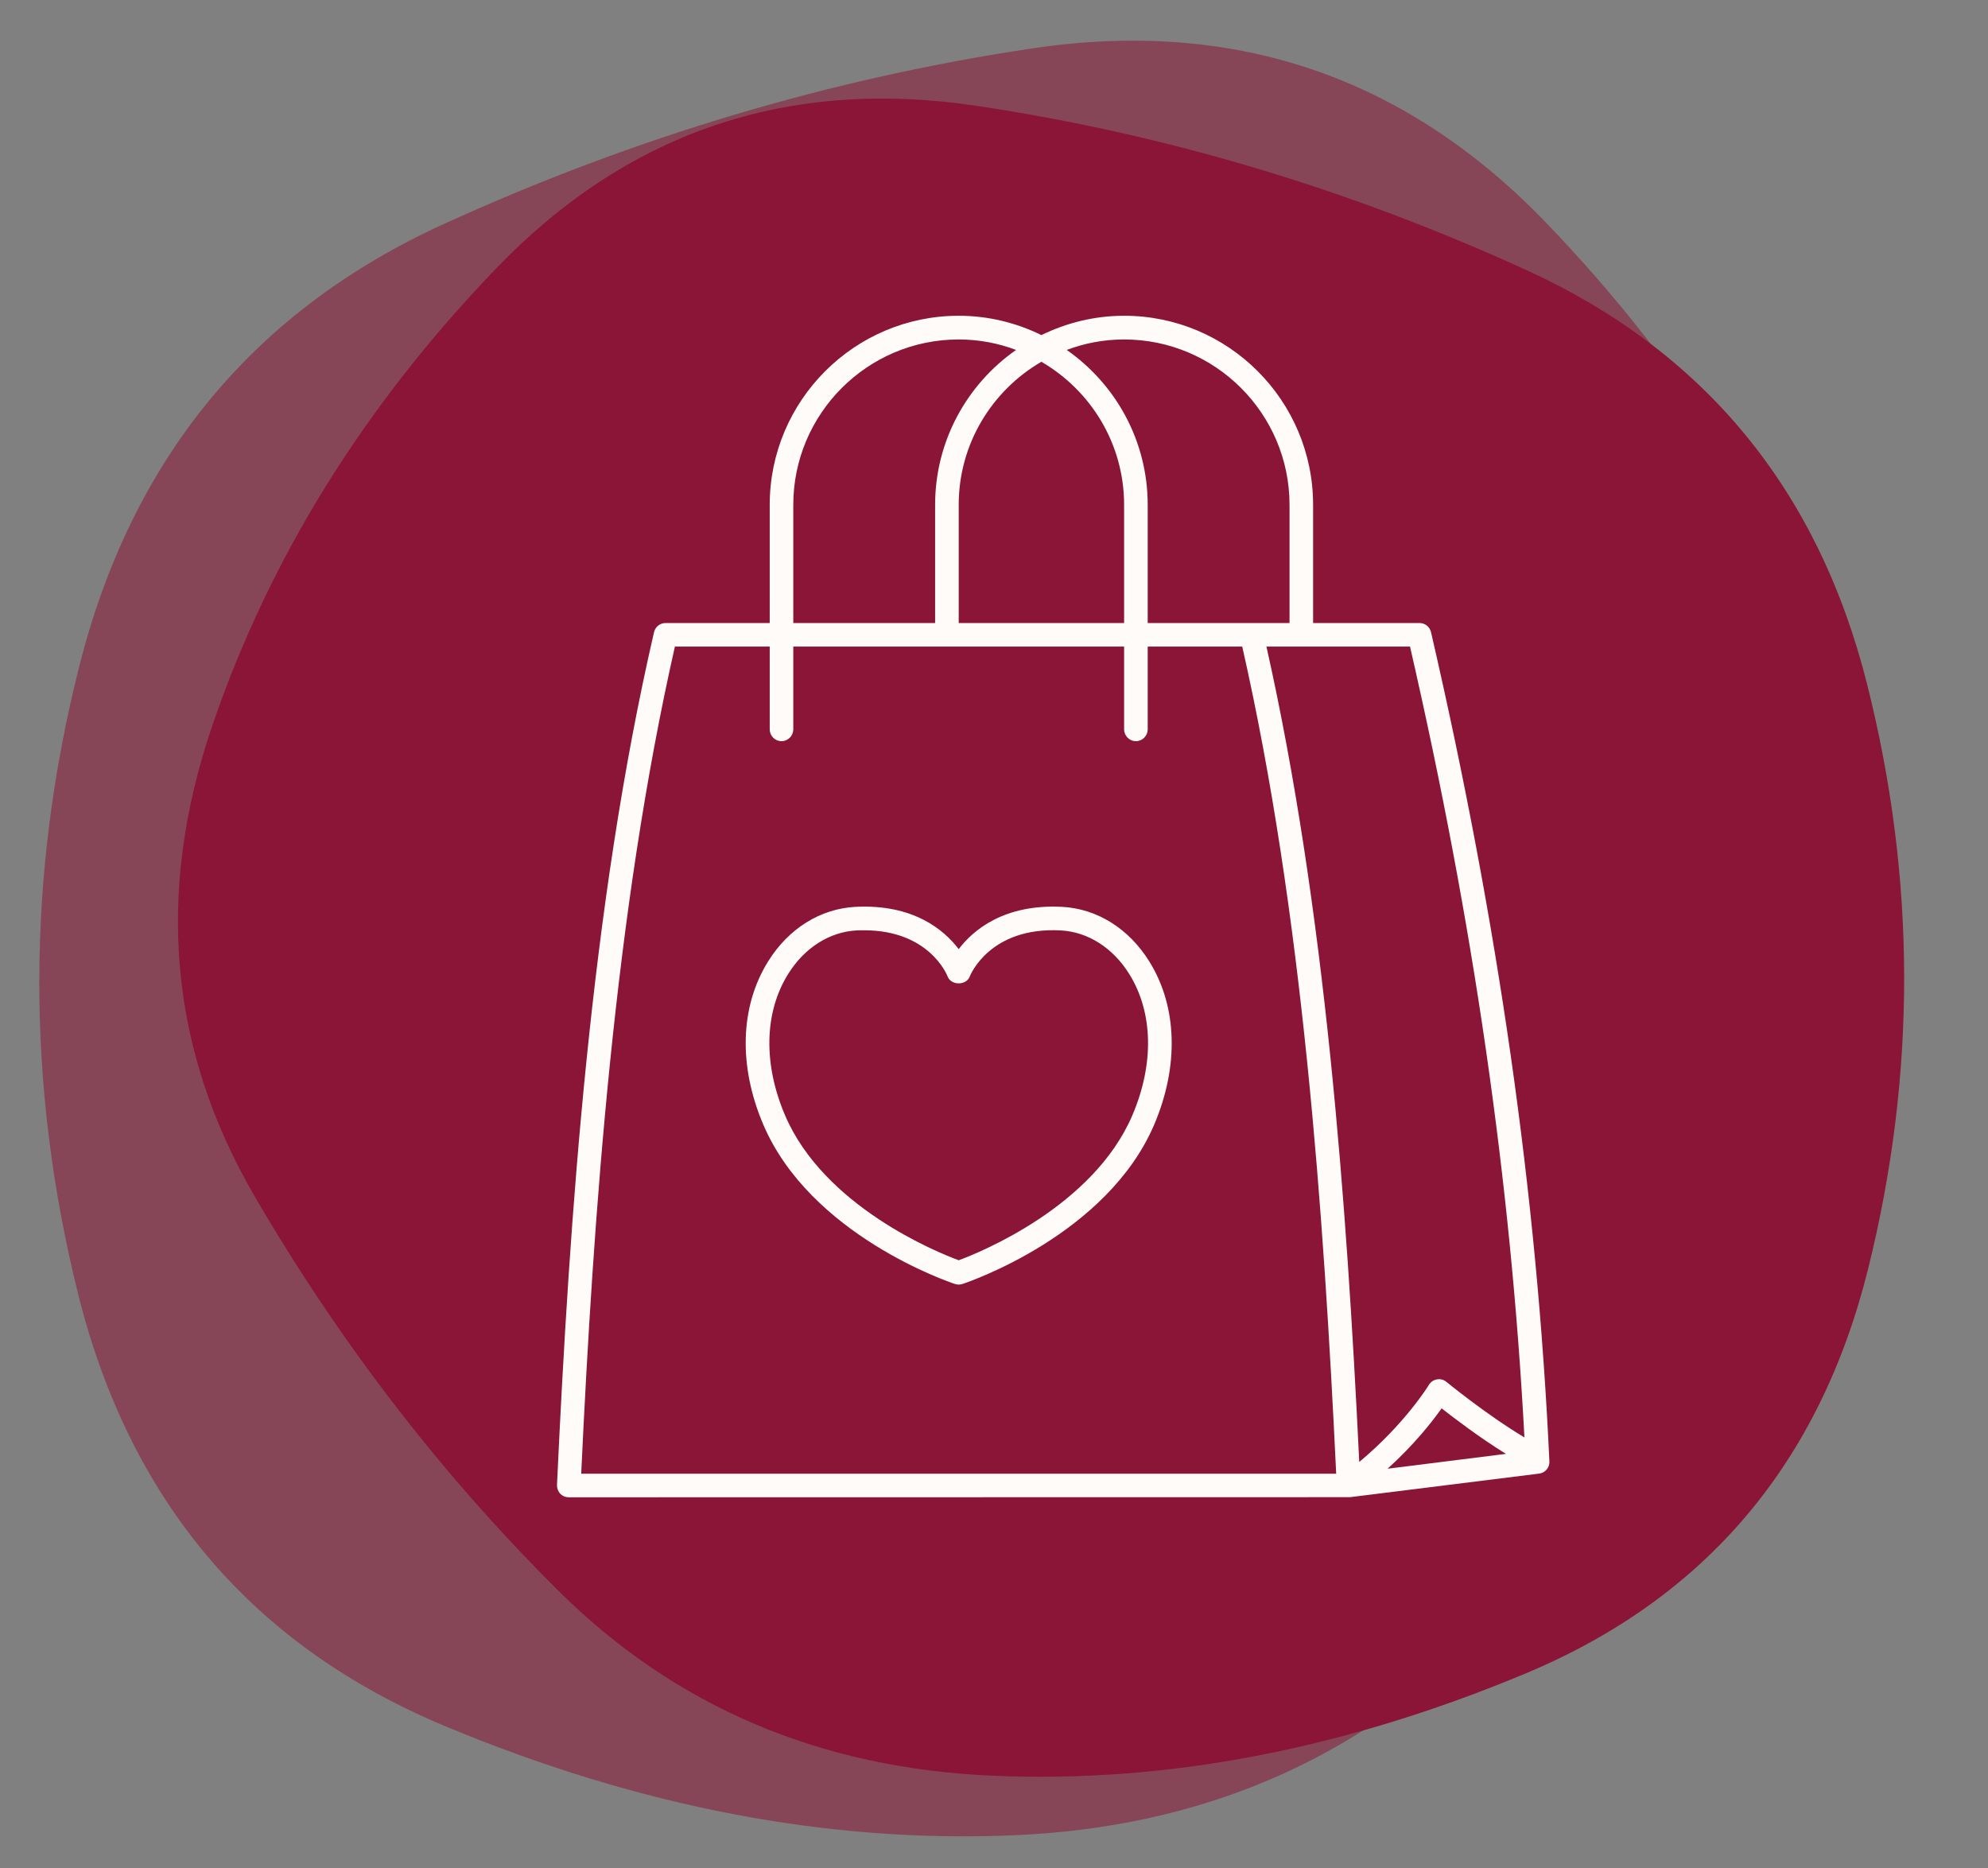 <?xml version="1.0" encoding="UTF-8"?> <svg xmlns="http://www.w3.org/2000/svg" xmlns:xlink="http://www.w3.org/1999/xlink" width="83" zoomAndPan="magnify" viewBox="0 0 62.25 58.5" height="78" preserveAspectRatio="xMidYMid meet" version="1.0"><rect x="0" y="0" width="62.25" height="58.5" fill="#808080" stroke="none"/><defs><filter x="0%" y="0%" width="100%" height="100%" id="458584f3b8"><feColorMatrix values="0 0 0 0 1 0 0 0 0 1 0 0 0 0 1 0 0 0 1 0" color-interpolation-filters="sRGB"></feColorMatrix></filter><clipPath id="b4acbeb61f"><path d="M 0 1 L 60 1 L 60 57.906 L 0 57.906 Z M 0 1 " clip-rule="nonzero"></path></clipPath><mask id="ec423b60e9"><g filter="url(#458584f3b8)"><rect x="-6.225" width="74.7" fill="#000000" y="-5.85" height="70.2" fill-opacity="0.54"></rect></g></mask><clipPath id="18cdbebbf2"><path d="M 1 0.051 L 59.285 0.051 L 59.285 56.727 L 1 56.727 Z M 1 0.051 " clip-rule="nonzero"></path></clipPath><clipPath id="e63c7b798c"><rect x="0" width="60" y="0" height="57"></rect></clipPath><clipPath id="7beb4b62ae"><path d="M 17.441 9.887 L 48.566 9.887 L 48.566 46.941 L 17.441 46.941 Z M 17.441 9.887 " clip-rule="nonzero"></path></clipPath></defs><g clip-path="url(#b4acbeb61f)"><g mask="url(#ec423b60e9)"><g transform="matrix(1, 0, 0, 1, 0, 1)"><g clip-path="url(#e63c7b798c)"><g clip-path="url(#18cdbebbf2)"><path fill="#8a1536" d="M 2.438 39.484 C 4.059 46.012 7.898 50.535 13.953 53.055 C 20.008 55.578 25.938 56.715 31.746 56.465 C 37.555 56.219 42.418 54.148 46.332 50.254 C 50.25 46.359 53.637 41.957 56.496 37.051 C 59.355 32.145 59.828 26.887 57.914 21.281 C 56 15.68 52.84 10.578 48.426 5.988 C 44.016 1.395 38.645 -0.43 32.32 0.516 C 25.996 1.461 19.852 3.297 13.883 6.02 C 7.918 8.746 4.113 13.371 2.473 19.898 C 0.828 26.426 0.816 32.953 2.438 39.484 Z M 2.438 39.484 " fill-opacity="1" fill-rule="nonzero"></path></g></g></g></g></g><path fill="#8a1536" d="M 58.496 39.73 C 56.98 45.832 53.395 50.059 47.734 52.414 C 42.074 54.773 36.531 55.836 31.105 55.602 C 25.676 55.371 21.133 53.438 17.473 49.797 C 13.812 46.156 10.645 42.043 7.973 37.457 C 5.301 32.871 4.859 27.957 6.648 22.719 C 8.438 17.48 11.391 12.719 15.516 8.426 C 19.637 4.133 24.656 2.43 30.566 3.312 C 36.48 4.195 42.223 5.91 47.797 8.457 C 53.371 11.004 56.93 15.324 58.465 21.426 C 60 27.527 60.012 33.629 58.496 39.73 Z M 58.496 39.73 " fill-opacity="1" fill-rule="nonzero"></path><g clip-path="url(#7beb4b62ae)"><path fill="#fffbf8" d="M 44.809 19.793 C 44.77 19.625 44.621 19.508 44.449 19.508 L 41.117 19.508 L 41.117 15.809 C 41.117 12.543 38.465 9.887 35.199 9.887 C 34.27 9.887 33.395 10.109 32.609 10.492 C 31.828 10.109 30.949 9.887 30.02 9.887 C 26.758 9.887 24.102 12.543 24.102 15.809 L 24.102 19.508 L 20.84 19.508 C 20.668 19.508 20.52 19.625 20.48 19.793 C 18.5 28.355 17.832 38.098 17.441 46.496 C 17.438 46.598 17.473 46.695 17.543 46.77 C 17.613 46.844 17.711 46.883 17.812 46.883 L 42.273 46.879 L 48.195 46.141 C 48.387 46.117 48.527 45.949 48.516 45.758 C 48.129 37.402 46.914 28.91 44.809 19.793 Z M 47.734 45.008 C 46.527 44.285 45.309 43.281 45.293 43.27 C 45.211 43.199 45.102 43.172 44.996 43.191 C 44.891 43.207 44.797 43.273 44.742 43.363 C 44.734 43.379 44 44.578 42.562 45.777 C 42.172 37.691 41.5 28.457 39.656 20.246 L 44.152 20.246 C 46.145 28.926 47.312 37.039 47.734 45.008 Z M 47.156 45.523 L 43.449 45.988 C 44.289 45.227 44.852 44.508 45.141 44.098 C 45.562 44.426 46.34 45.02 47.156 45.523 Z M 35.199 10.629 C 38.055 10.629 40.379 12.953 40.379 15.809 L 40.379 19.508 L 35.938 19.508 L 35.938 15.809 C 35.938 13.801 34.934 12.027 33.402 10.957 C 33.961 10.746 34.566 10.629 35.199 10.629 Z M 35.199 19.508 L 30.02 19.508 L 30.02 15.809 C 30.02 13.895 31.062 12.227 32.609 11.328 C 34.156 12.227 35.199 13.895 35.199 15.809 Z M 24.84 15.809 C 24.84 12.953 27.164 10.629 30.02 10.629 C 30.652 10.629 31.258 10.746 31.816 10.957 C 30.285 12.027 29.281 13.801 29.281 15.809 L 29.281 19.508 L 24.84 19.508 Z M 21.133 20.246 L 24.102 20.246 L 24.102 22.836 C 24.102 23.039 24.266 23.207 24.469 23.207 C 24.676 23.207 24.84 23.039 24.84 22.836 L 24.84 20.246 L 35.199 20.246 L 35.199 22.836 C 35.199 23.039 35.363 23.207 35.57 23.207 C 35.773 23.207 35.938 23.039 35.938 22.836 L 35.938 20.246 L 38.898 20.246 C 40.785 28.555 41.449 37.957 41.84 46.145 L 18.199 46.145 C 18.586 37.961 19.25 28.551 21.133 20.246 Z M 35.988 30.105 C 35.348 29.074 34.352 28.453 33.258 28.395 C 31.441 28.301 30.473 29.121 30.02 29.719 C 29.566 29.121 28.602 28.301 26.785 28.395 C 25.688 28.453 24.691 29.074 24.051 30.105 C 23.172 31.516 23.117 33.379 23.902 35.215 C 25.379 38.672 29.719 40.145 29.902 40.203 C 29.941 40.215 29.98 40.223 30.02 40.223 C 30.059 40.223 30.098 40.215 30.137 40.203 C 30.32 40.145 34.66 38.672 36.141 35.215 C 36.922 33.379 36.867 31.516 35.988 30.105 Z M 35.457 34.922 C 34.238 37.773 30.707 39.207 30.02 39.461 C 29.332 39.207 25.801 37.773 24.582 34.922 C 23.895 33.312 23.93 31.699 24.68 30.496 C 25.191 29.676 25.973 29.18 26.82 29.133 C 26.906 29.129 26.984 29.129 27.062 29.129 C 29.086 29.129 29.652 30.516 29.672 30.574 C 29.781 30.863 30.258 30.863 30.367 30.574 C 30.371 30.559 30.977 29.012 33.219 29.133 C 34.066 29.18 34.848 29.676 35.359 30.496 C 36.109 31.699 36.145 33.312 35.457 34.922 Z M 35.457 34.922 " fill-opacity="1" fill-rule="nonzero"></path></g></svg> 